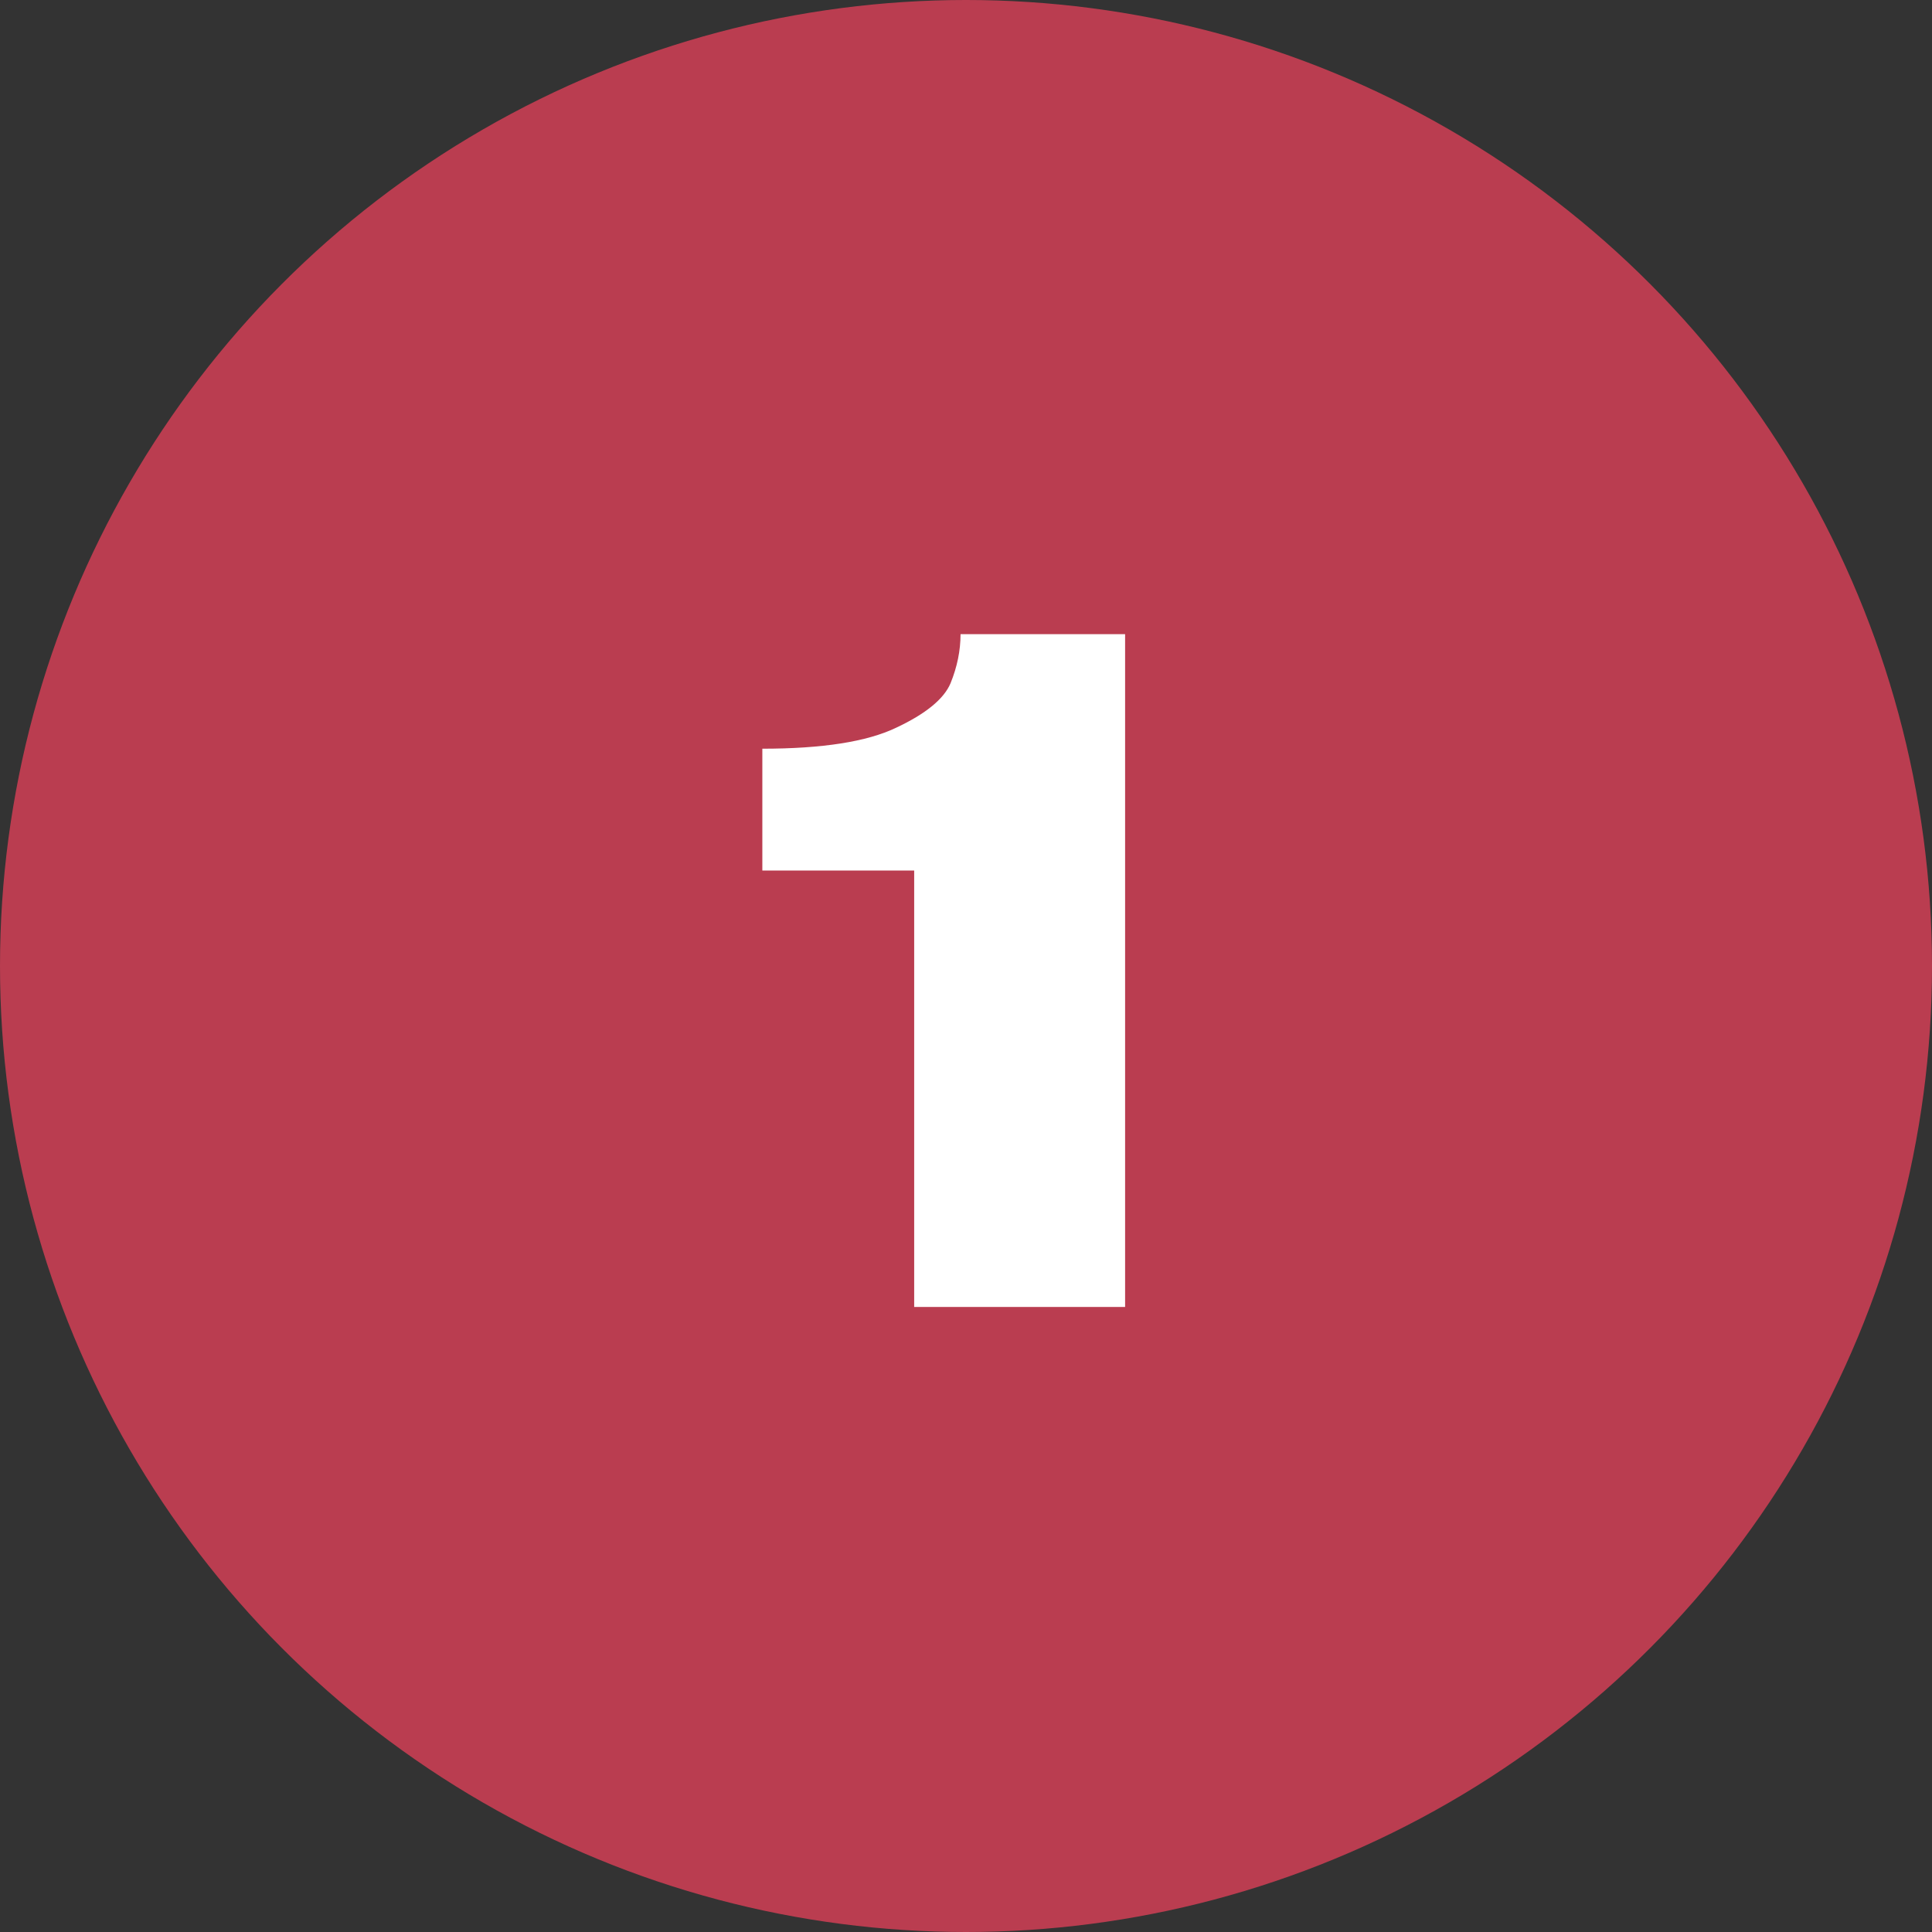 <?xml version="1.0" encoding="UTF-8"?> <svg xmlns="http://www.w3.org/2000/svg" width="34" height="34" viewBox="0 0 34 34" fill="none"><rect x="0" y="0" width="34" height="34" fill="#333333" stroke="none"/><circle cx="17" cy="17" r="17" fill="#BA3D50"></circle><path d="M19.8 11.16V23H16.088V15.32H13.416V13.176C14.472 13.176 15.256 13.053 15.768 12.808C16.291 12.563 16.611 12.301 16.728 12.024C16.845 11.736 16.904 11.448 16.904 11.16H19.8Z" fill="white"></path></svg> 